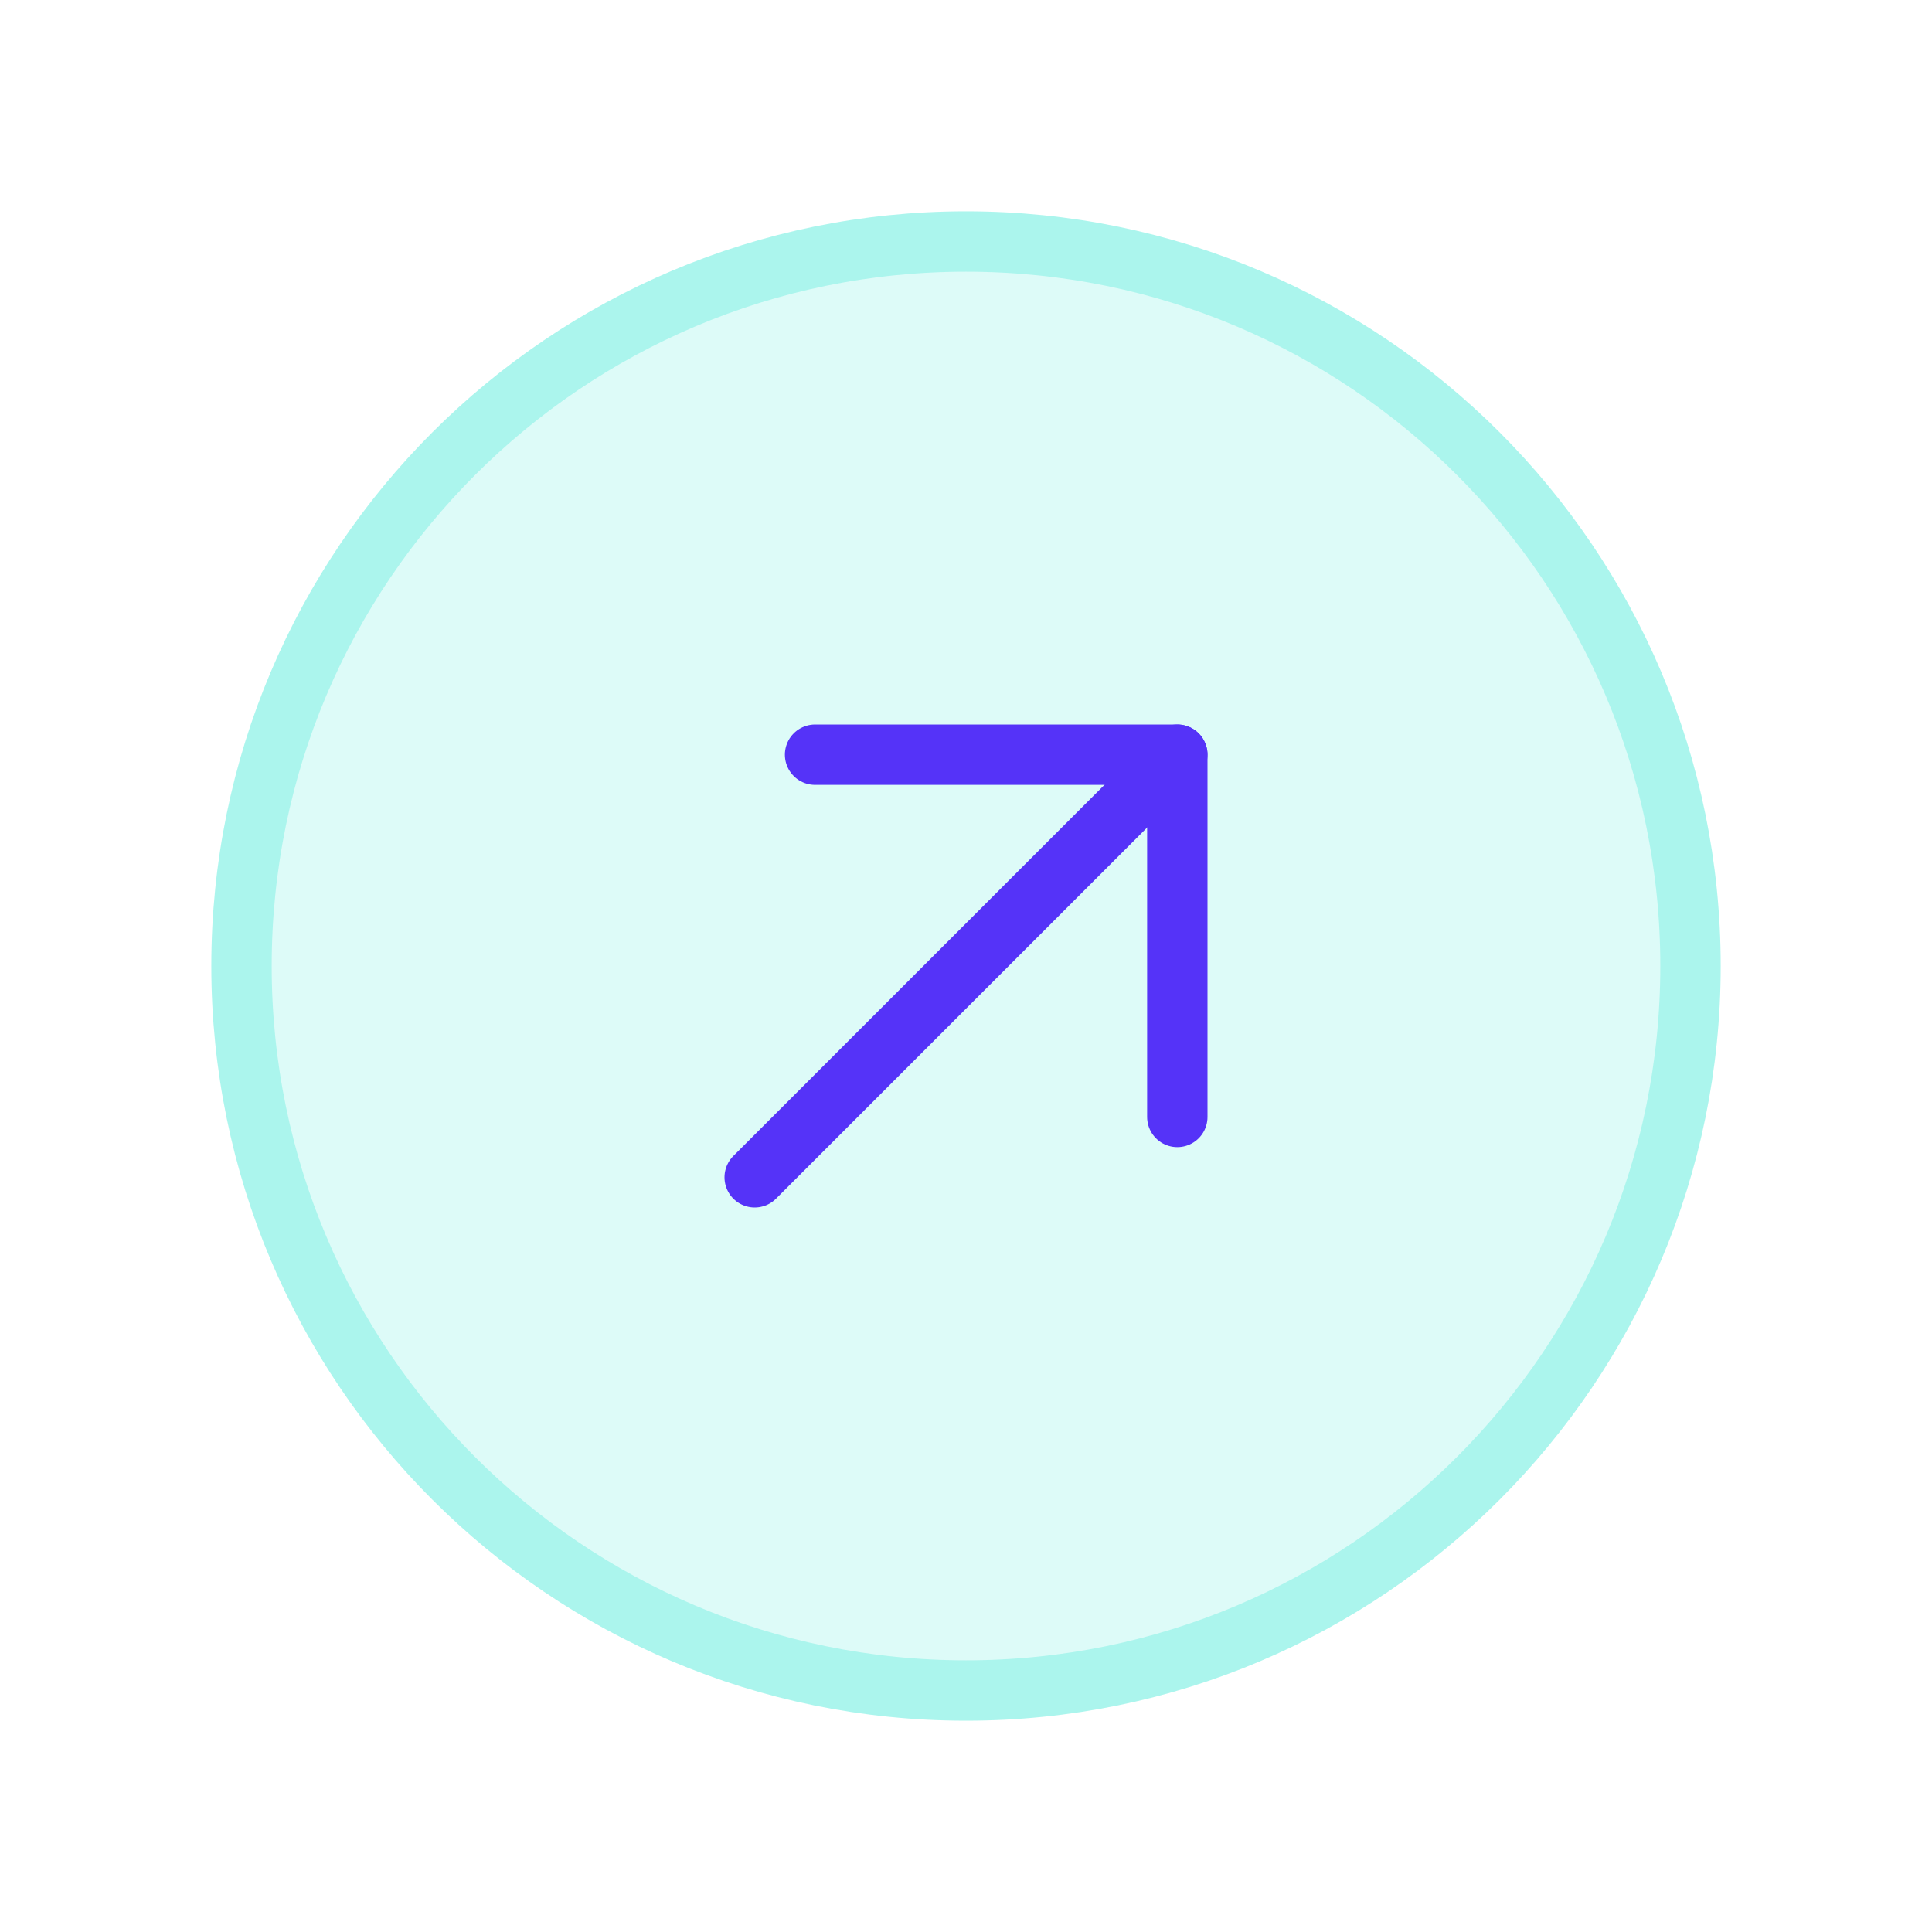 <svg width="64" height="64" viewBox="0 0 64 64" fill="none" xmlns="http://www.w3.org/2000/svg">
<path d="M32 56C45.255 56 56 45.255 56 32C56 18.745 45.255 8 32 8C18.745 8 8 18.745 8 32C8 45.255 18.745 56 32 56Z" fill="#ABF5ED" fill-opacity="0.4" stroke="#ABF5ED" stroke-width="2" stroke-miterlimit="10"/>
<path d="M27 25H39V37" stroke="#5533F8" stroke-width="2" stroke-linecap="round" stroke-linejoin="round"/>
<path d="M25 39L39 25" stroke="#5533F8" stroke-width="2" stroke-linecap="round" stroke-linejoin="round"/>
</svg>
